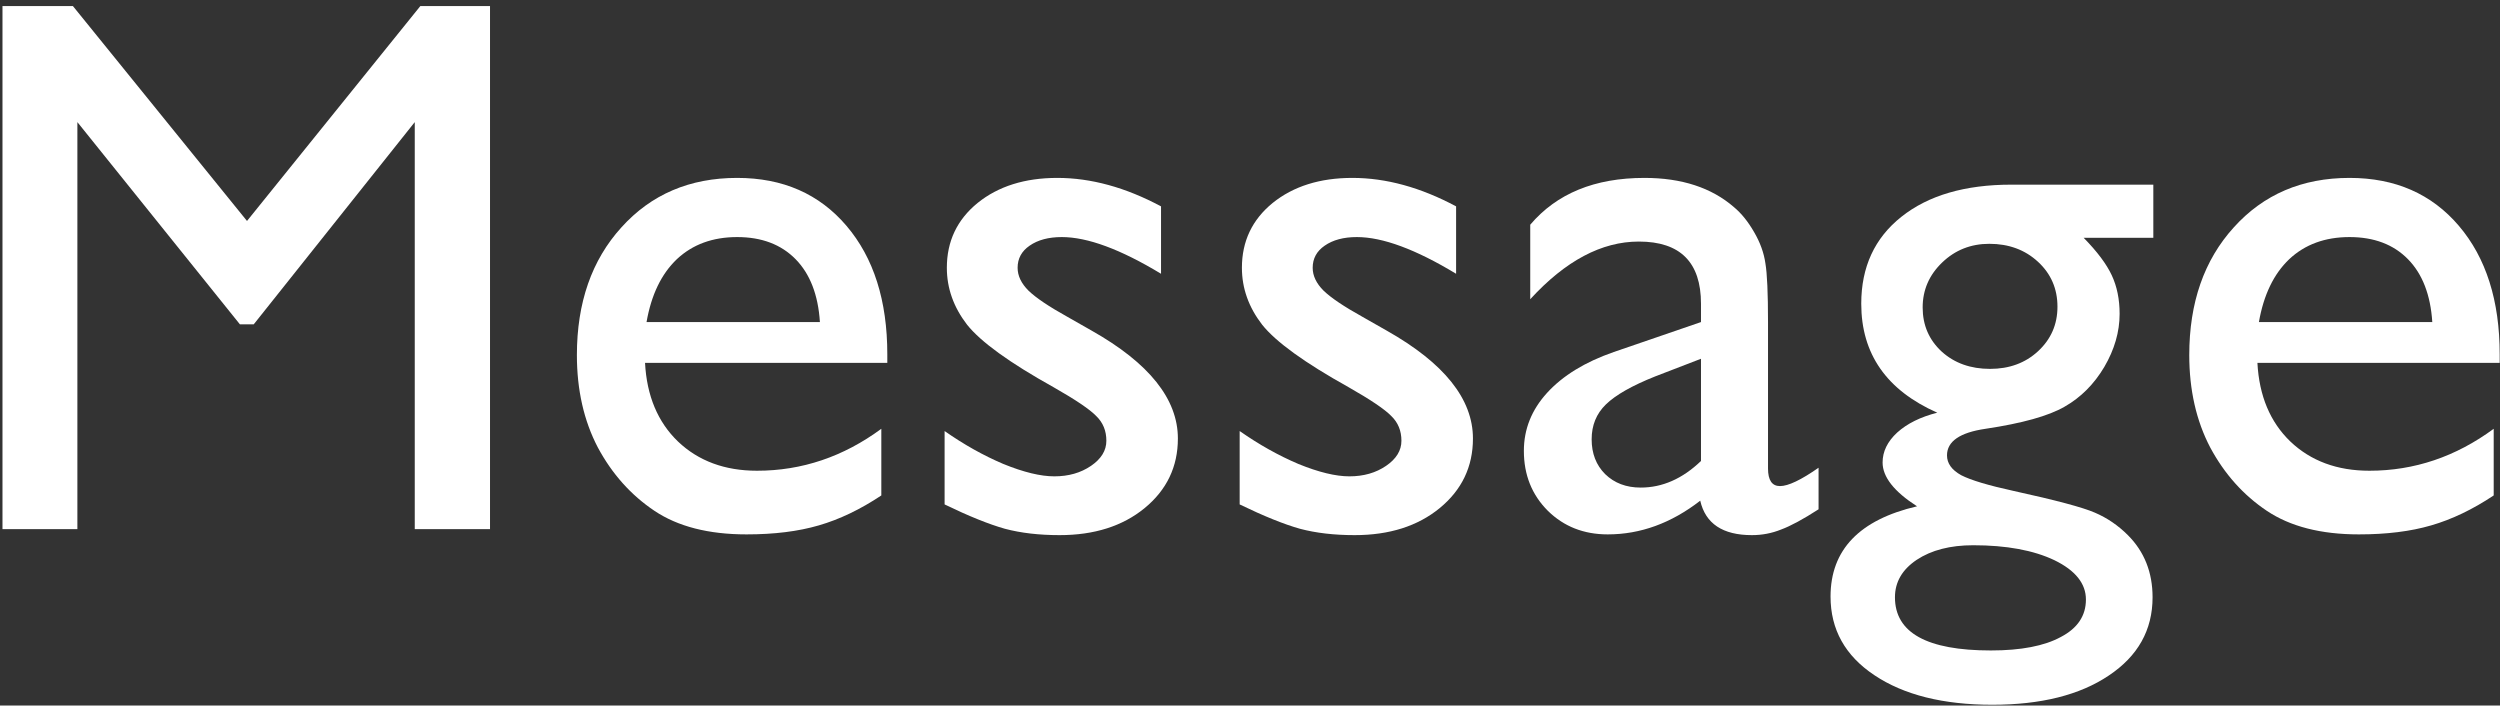 <svg xmlns="http://www.w3.org/2000/svg" width="326" height="92" viewBox="0 0 326 92" fill="none"><rect x="0" y="0" width="326" height="92" fill="#333333" stroke="none"/><path d="M325.959 47.32H294.367C294.595 51.617 296.027 55.035 298.664 57.574C301.333 60.113 304.768 61.383 308.967 61.383C314.826 61.383 320.23 59.56 325.178 55.914V64.606C322.443 66.428 319.725 67.731 317.023 68.512C314.354 69.293 311.213 69.684 307.6 69.684C302.652 69.684 298.648 68.658 295.588 66.607C292.528 64.557 290.07 61.806 288.215 58.355C286.392 54.872 285.48 50.852 285.48 46.295C285.48 39.459 287.417 33.909 291.291 29.645C295.165 25.348 300.194 23.199 306.379 23.199C312.336 23.199 317.089 25.283 320.637 29.449C324.185 33.616 325.959 39.199 325.959 46.197V47.32ZM294.562 41.998H317.17C316.942 38.45 315.884 35.715 313.996 33.795C312.108 31.874 309.569 30.914 306.379 30.914C303.189 30.914 300.568 31.874 298.518 33.795C296.499 35.715 295.181 38.45 294.562 41.998Z" fill="white"></path><path d="M242.707 39.605C242.707 34.82 244.449 31.044 247.932 28.277C251.447 25.478 256.232 24.078 262.287 24.078H280.793V31.012H271.711C273.469 32.802 274.689 34.43 275.373 35.895C276.057 37.359 276.398 39.036 276.398 40.924C276.398 43.268 275.731 45.579 274.396 47.857C273.062 50.103 271.337 51.829 269.221 53.033C267.137 54.238 263.703 55.198 258.918 55.914C255.565 56.402 253.889 57.558 253.889 59.381C253.889 60.422 254.507 61.285 255.744 61.969C257.014 62.62 259.292 63.303 262.58 64.019C268.081 65.224 271.613 66.168 273.176 66.852C274.771 67.535 276.203 68.512 277.473 69.781C279.621 71.93 280.695 74.632 280.695 77.887C280.695 82.151 278.791 85.553 274.982 88.092C271.206 90.631 266.145 91.9 259.797 91.9C253.384 91.9 248.257 90.615 244.416 88.043C240.607 85.504 238.703 82.086 238.703 77.789C238.703 71.702 242.463 67.779 249.982 66.022C246.988 64.101 245.49 62.197 245.49 60.309C245.49 58.876 246.125 57.574 247.395 56.402C248.697 55.23 250.438 54.368 252.619 53.815C246.011 50.885 242.707 46.148 242.707 39.605ZM259.406 31.793C256.997 31.793 254.947 32.607 253.254 34.234C251.561 35.862 250.715 37.815 250.715 40.094C250.715 42.405 251.545 44.325 253.205 45.855C254.865 47.353 256.965 48.102 259.504 48.102C262.01 48.102 264.094 47.337 265.754 45.807C267.447 44.244 268.293 42.307 268.293 39.996C268.293 37.652 267.447 35.699 265.754 34.137C264.061 32.574 261.945 31.793 259.406 31.793ZM257.307 71.1C254.312 71.1 251.854 71.734 249.934 73.004C248.046 74.273 247.102 75.901 247.102 77.887C247.102 82.509 251.268 84.82 259.602 84.82C263.54 84.82 266.584 84.234 268.732 83.062C270.913 81.923 272.004 80.296 272.004 78.18C272.004 76.096 270.637 74.387 267.902 73.053C265.168 71.751 261.636 71.1 257.307 71.1Z" fill="white"></path><path d="M230.549 41.998V61.09C230.549 62.62 231.07 63.385 232.111 63.385C233.186 63.385 234.862 62.587 237.141 60.992V66.412C235.122 67.714 233.495 68.593 232.258 69.049C231.053 69.537 229.784 69.781 228.449 69.781C224.641 69.781 222.395 68.284 221.711 65.289C217.935 68.219 213.915 69.684 209.65 69.684C206.525 69.684 203.921 68.658 201.838 66.607C199.755 64.524 198.713 61.92 198.713 58.795C198.713 55.963 199.722 53.44 201.74 51.227C203.791 48.98 206.688 47.206 210.432 45.904L221.809 41.998V39.605C221.809 34.202 219.107 31.5 213.703 31.5C208.853 31.5 204.133 34.007 199.543 39.02V29.303C202.993 25.234 207.958 23.199 214.436 23.199C219.286 23.199 223.176 24.469 226.105 27.008C227.082 27.822 227.961 28.912 228.742 30.279C229.523 31.614 230.012 32.965 230.207 34.332C230.435 35.667 230.549 38.222 230.549 41.998ZM221.809 60.113V46.783L215.852 49.078C212.824 50.283 210.676 51.503 209.406 52.74C208.169 53.945 207.551 55.458 207.551 57.281C207.551 59.137 208.137 60.65 209.309 61.822C210.513 62.994 212.059 63.58 213.947 63.58C216.779 63.58 219.4 62.425 221.809 60.113Z" fill="white"></path><path d="M161.652 65.777V56.207C164.159 57.965 166.714 59.397 169.318 60.504C171.955 61.578 174.169 62.115 175.959 62.115C177.814 62.115 179.41 61.66 180.744 60.748C182.079 59.837 182.746 58.746 182.746 57.477C182.746 56.175 182.307 55.1 181.428 54.254C180.581 53.375 178.726 52.122 175.861 50.494C170.132 47.304 166.372 44.586 164.582 42.34C162.824 40.061 161.945 37.587 161.945 34.918C161.945 31.467 163.28 28.652 165.949 26.471C168.651 24.29 172.118 23.199 176.35 23.199C180.744 23.199 185.253 24.436 189.875 26.91V35.699C184.602 32.509 180.288 30.914 176.936 30.914C175.21 30.914 173.811 31.288 172.736 32.037C171.695 32.753 171.174 33.714 171.174 34.918C171.174 35.96 171.646 36.953 172.59 37.897C173.566 38.84 175.259 39.98 177.668 41.315L180.842 43.121C188.329 47.353 192.072 52.04 192.072 57.184C192.072 60.862 190.624 63.889 187.727 66.266C184.862 68.609 181.167 69.781 176.643 69.781C173.973 69.781 171.597 69.505 169.514 68.951C167.43 68.365 164.81 67.307 161.652 65.777Z" fill="white"></path><path d="M123.176 65.777V56.207C125.682 57.965 128.238 59.397 130.842 60.504C133.479 61.578 135.692 62.115 137.482 62.115C139.338 62.115 140.933 61.66 142.268 60.748C143.602 59.837 144.27 58.746 144.27 57.477C144.27 56.175 143.83 55.1 142.951 54.254C142.105 53.375 140.249 52.122 137.385 50.494C131.656 47.304 127.896 44.586 126.105 42.34C124.348 40.061 123.469 37.587 123.469 34.918C123.469 31.467 124.803 28.652 127.473 26.471C130.174 24.29 133.641 23.199 137.873 23.199C142.268 23.199 146.776 24.436 151.398 26.91V35.699C146.125 32.509 141.812 30.914 138.459 30.914C136.734 30.914 135.334 31.288 134.26 32.037C133.218 32.753 132.697 33.714 132.697 34.918C132.697 35.96 133.169 36.953 134.113 37.897C135.09 38.84 136.783 39.98 139.191 41.315L142.365 43.121C149.852 47.353 153.596 52.04 153.596 57.184C153.596 60.862 152.147 63.889 149.25 66.266C146.385 68.609 142.691 69.781 138.166 69.781C135.497 69.781 133.12 69.505 131.037 68.951C128.954 68.365 126.333 67.307 123.176 65.777Z" fill="white"></path><path d="M115.705 47.32H84.113C84.341 51.617 85.773 55.035 88.41 57.574C91.079 60.113 94.514 61.383 98.713 61.383C104.572 61.383 109.976 59.56 114.924 55.914V64.606C112.189 66.428 109.471 67.731 106.77 68.512C104.1 69.293 100.959 69.684 97.346 69.684C92.398 69.684 88.394 68.658 85.334 66.607C82.274 64.557 79.816 61.806 77.961 58.355C76.138 54.872 75.227 50.852 75.227 46.295C75.227 39.459 77.163 33.909 81.037 29.645C84.911 25.348 89.94 23.199 96.125 23.199C102.082 23.199 106.835 25.283 110.383 29.449C113.931 33.616 115.705 39.199 115.705 46.197V47.32ZM84.309 41.998H106.916C106.688 38.45 105.63 35.715 103.742 33.795C101.854 31.874 99.315 30.914 96.125 30.914C92.935 30.914 90.314 31.874 88.264 33.795C86.245 35.715 84.927 38.45 84.309 41.998Z" fill="white"></path><path d="M54.816 0.787H63.898V69H54.084V15.924L33.088 42.291H31.281L10.09 15.924V69H0.324V0.787H9.504L32.209 28.814L54.816 0.787Z" fill="white"></path></svg>